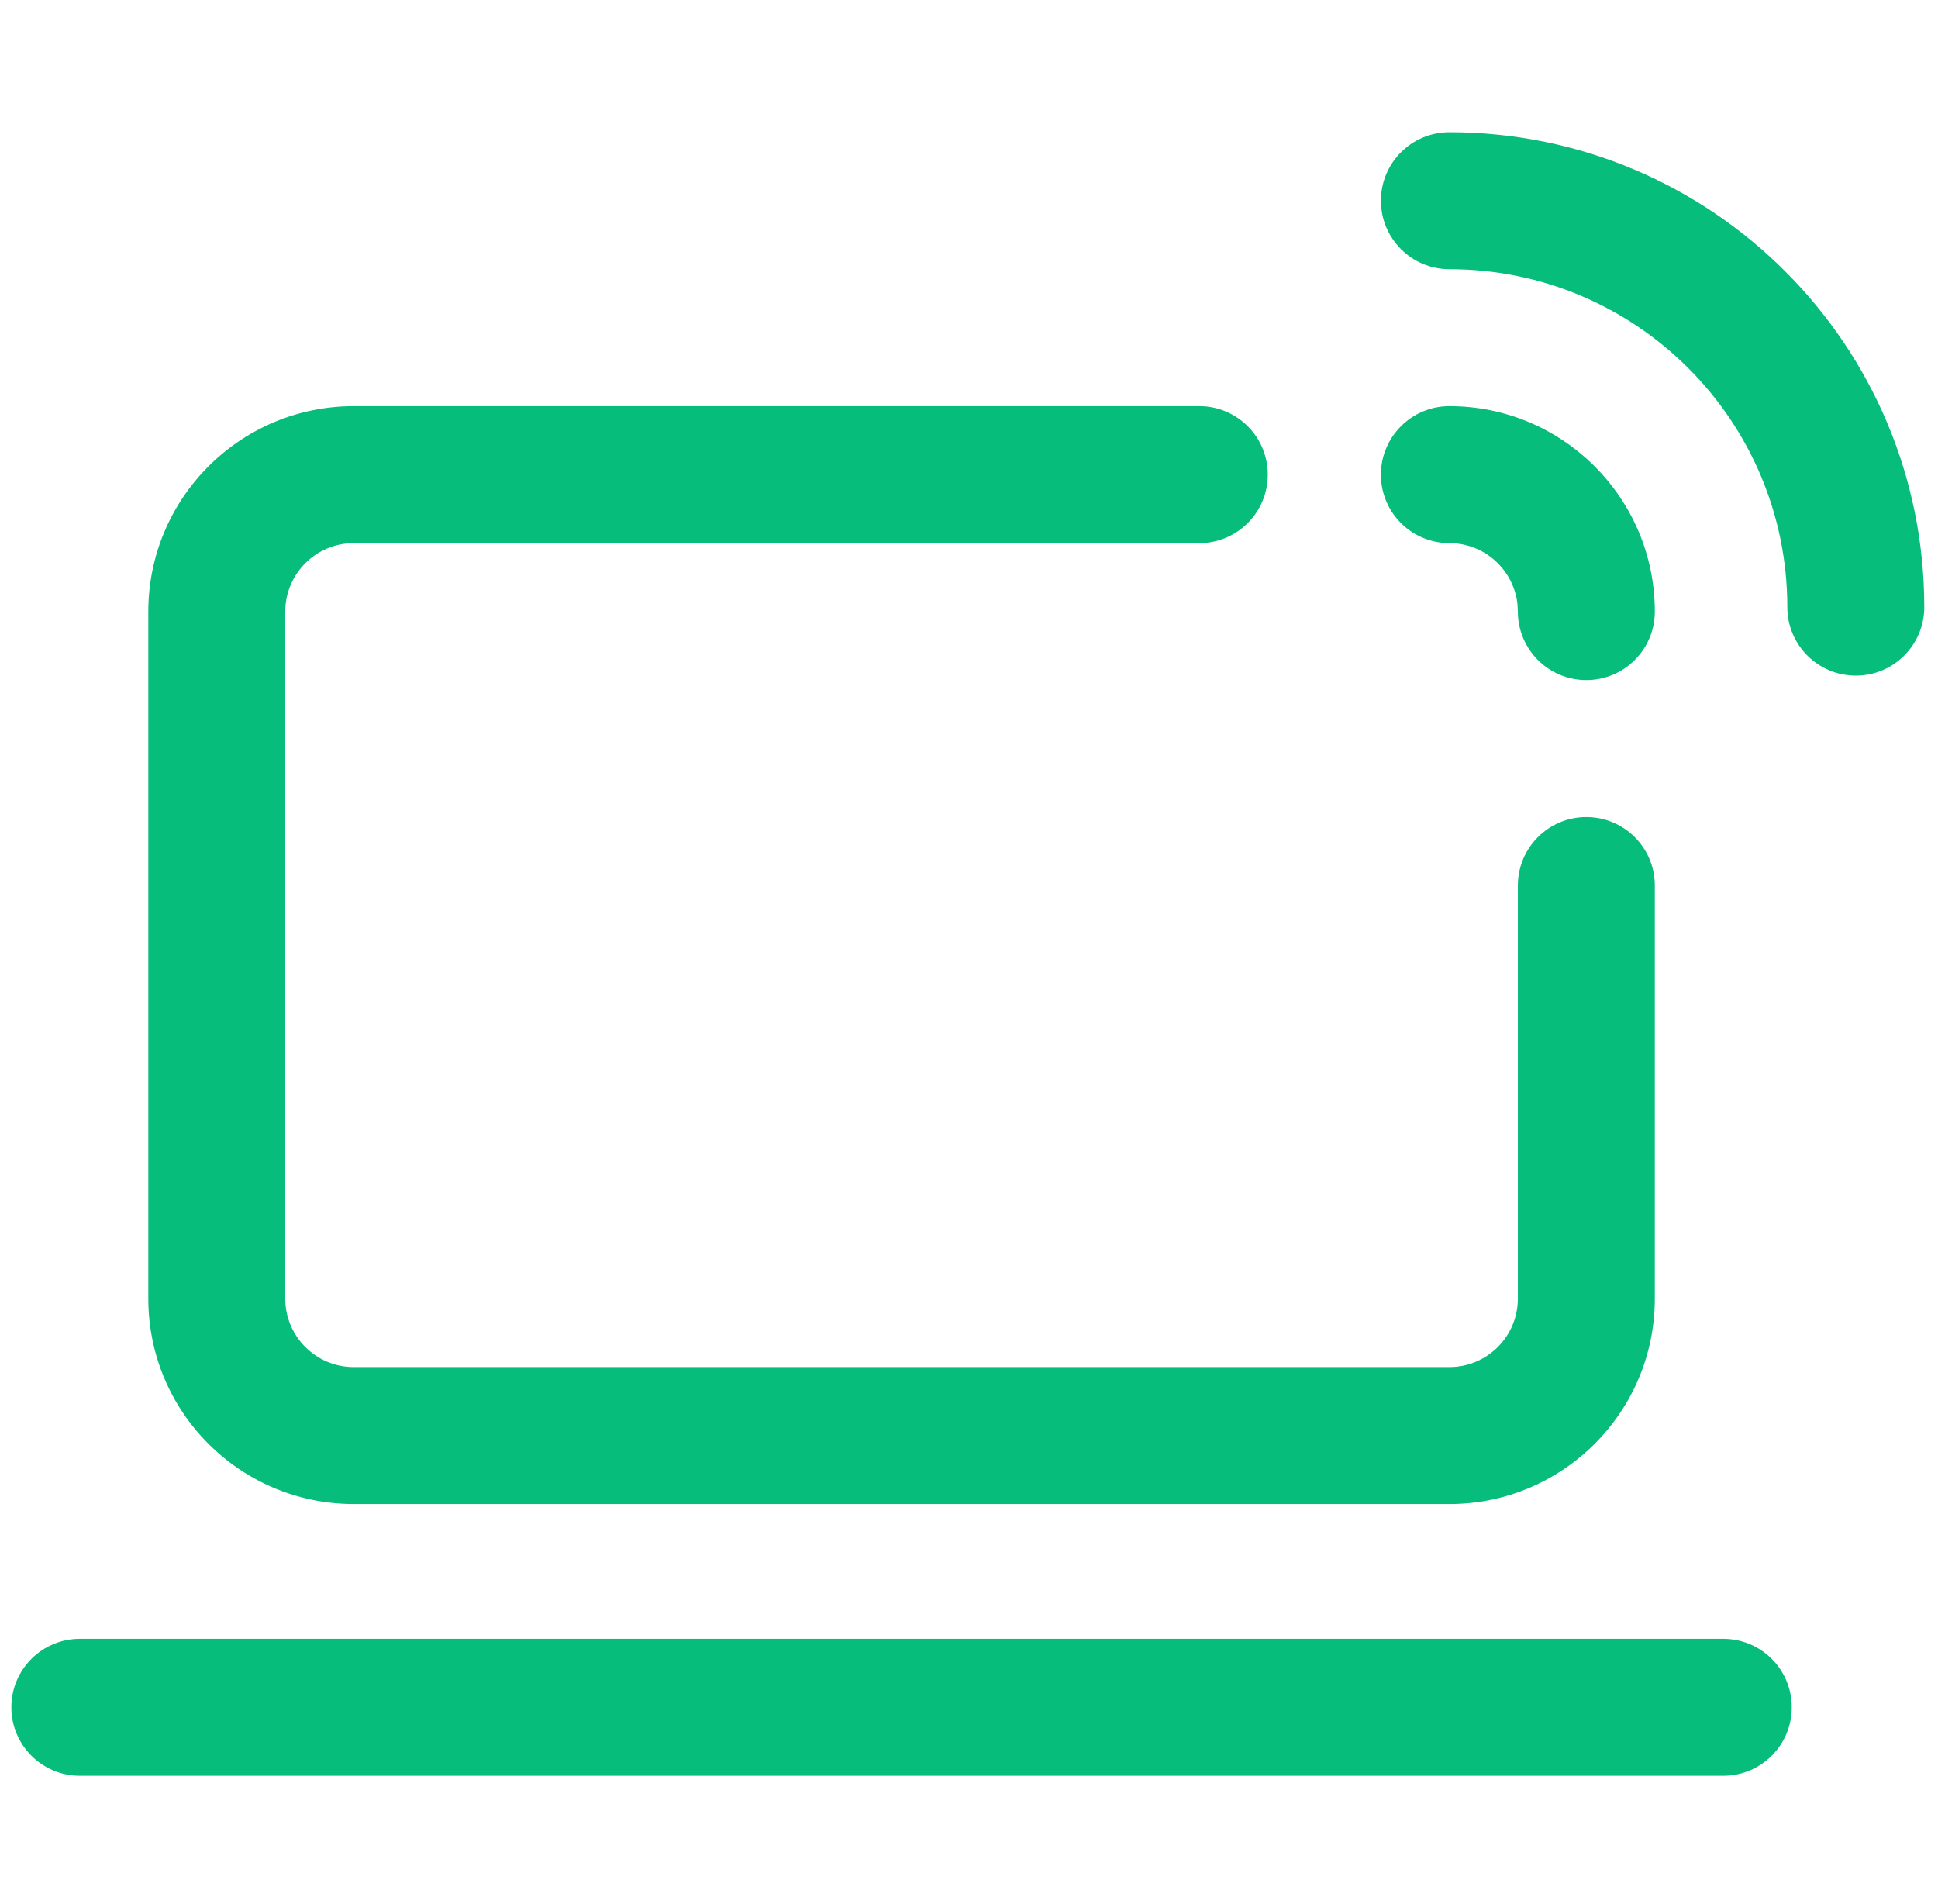 <svg width="57" height="56" viewBox="0 0 57 56" fill="none" xmlns="http://www.w3.org/2000/svg">
<path fill-rule="evenodd" clip-rule="evenodd" d="M42.394 15.959L42.629 15.973C43.661 15.973 44.513 16.752 44.63 17.752L44.643 17.987C44.643 19.099 45.545 20.001 46.657 20.001C47.77 20.001 48.671 19.099 48.671 17.987C48.671 14.651 45.965 11.945 42.629 11.945C41.517 11.945 40.615 12.847 40.615 13.959C40.615 14.992 41.392 15.843 42.394 15.959ZM44.643 26.043V38.192C44.643 39.304 43.741 40.206 42.629 40.206H10.404C9.292 40.206 8.39 39.304 8.39 38.192V17.987C8.39 16.876 9.293 15.973 10.404 15.973H35.274C36.386 15.973 37.288 15.071 37.288 13.959C37.288 12.847 36.386 11.945 35.274 11.945H10.404C7.068 11.945 4.362 14.651 4.362 17.987V38.192C4.362 41.529 7.068 44.234 10.404 44.234H42.629C45.965 44.234 48.671 41.529 48.671 38.192V26.043C48.671 24.931 47.769 24.029 46.657 24.029C45.545 24.029 44.643 24.931 44.643 26.043ZM2.348 52.226H50.685C51.798 52.226 52.699 51.324 52.699 50.212C52.699 49.099 51.798 48.198 50.685 48.198H2.348C1.236 48.198 0.334 49.099 0.334 50.212C0.334 51.324 1.236 52.226 2.348 52.226ZM42.629 7.917C48.119 7.917 52.568 12.366 52.568 17.856C52.568 18.968 53.47 19.87 54.582 19.87C55.695 19.87 56.596 18.968 56.596 17.856C56.596 10.142 50.343 3.889 42.629 3.889C41.517 3.889 40.615 4.79 40.615 5.903C40.615 7.015 41.517 7.917 42.629 7.917Z" fill="#06BD7B"/>
</svg>
